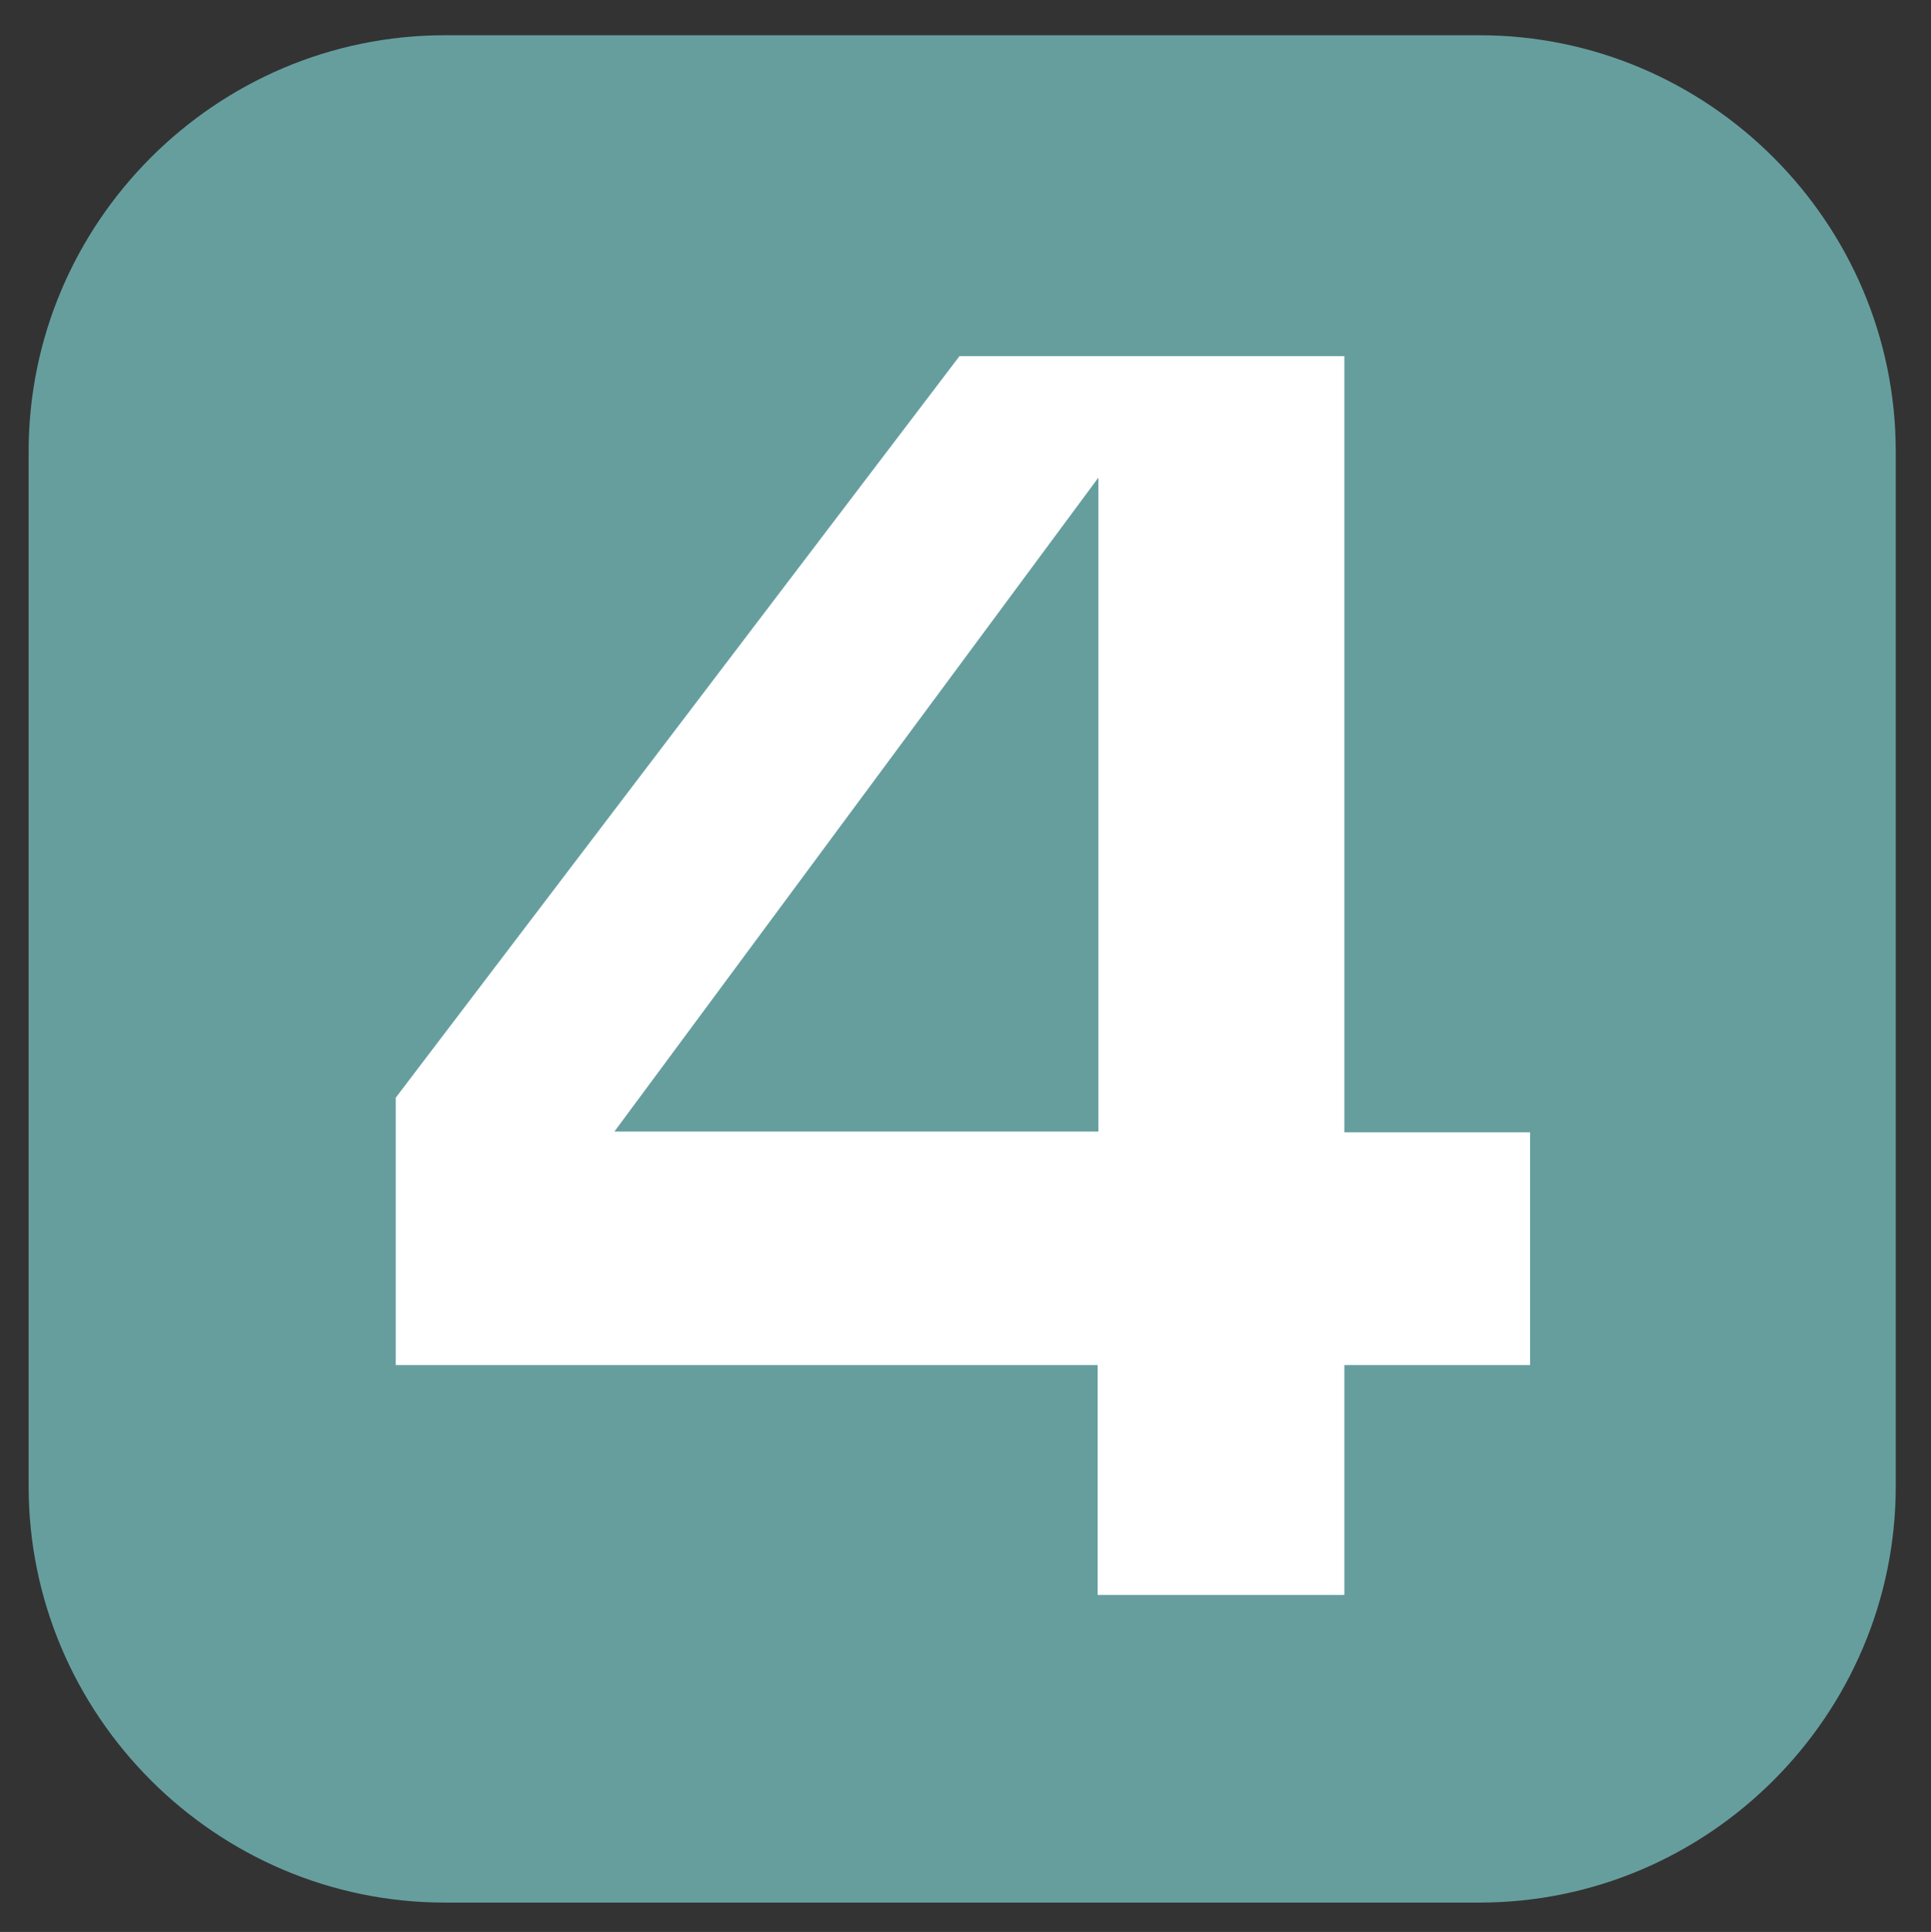 <?xml version="1.0" encoding="utf-8"?>
<!-- Generator: Adobe Illustrator 25.0.0, SVG Export Plug-In . SVG Version: 6.00 Build 0)  -->
<svg version="1.1" id="レイヤー_1" xmlns="http://www.w3.org/2000/svg" xmlns:xlink="http://www.w3.org/1999/xlink" x="0px"
	 y="0px" viewBox="0 0 26.3 26.31" style="enable-background:new 0 0 26.3 26.31;" xml:space="preserve">
<rect x="0" y="0" width="26.3" height="26.31" fill="#333333" stroke="none"/>
<style type="text/css">
	.st0{fill:#669E9E;}
	.st1{fill:#FFFFFF;stroke:#669E9E;stroke-miterlimit:10;}
</style>
<g>
	<path class="st0" d="M20.15,25.91H6.06c-3.12,0-5.67-2.55-5.67-5.67V6.15c0-3.12,2.55-5.67,5.67-5.67h14.09
		c3.12,0,5.67,2.55,5.67,5.67v14.09C25.82,23.36,23.27,25.91,20.15,25.91z"/>
	<g>
		<path class="st1" d="M18.81,4.35v10.57h2.53v4.17h-2.53v3.13h-4.36v-3.13H4.89v-4.31l7.93-10.43H18.81z M14.46,8.02l-5.1,6.89h5.1
			V8.02z"/>
	</g>
</g>
</svg>
